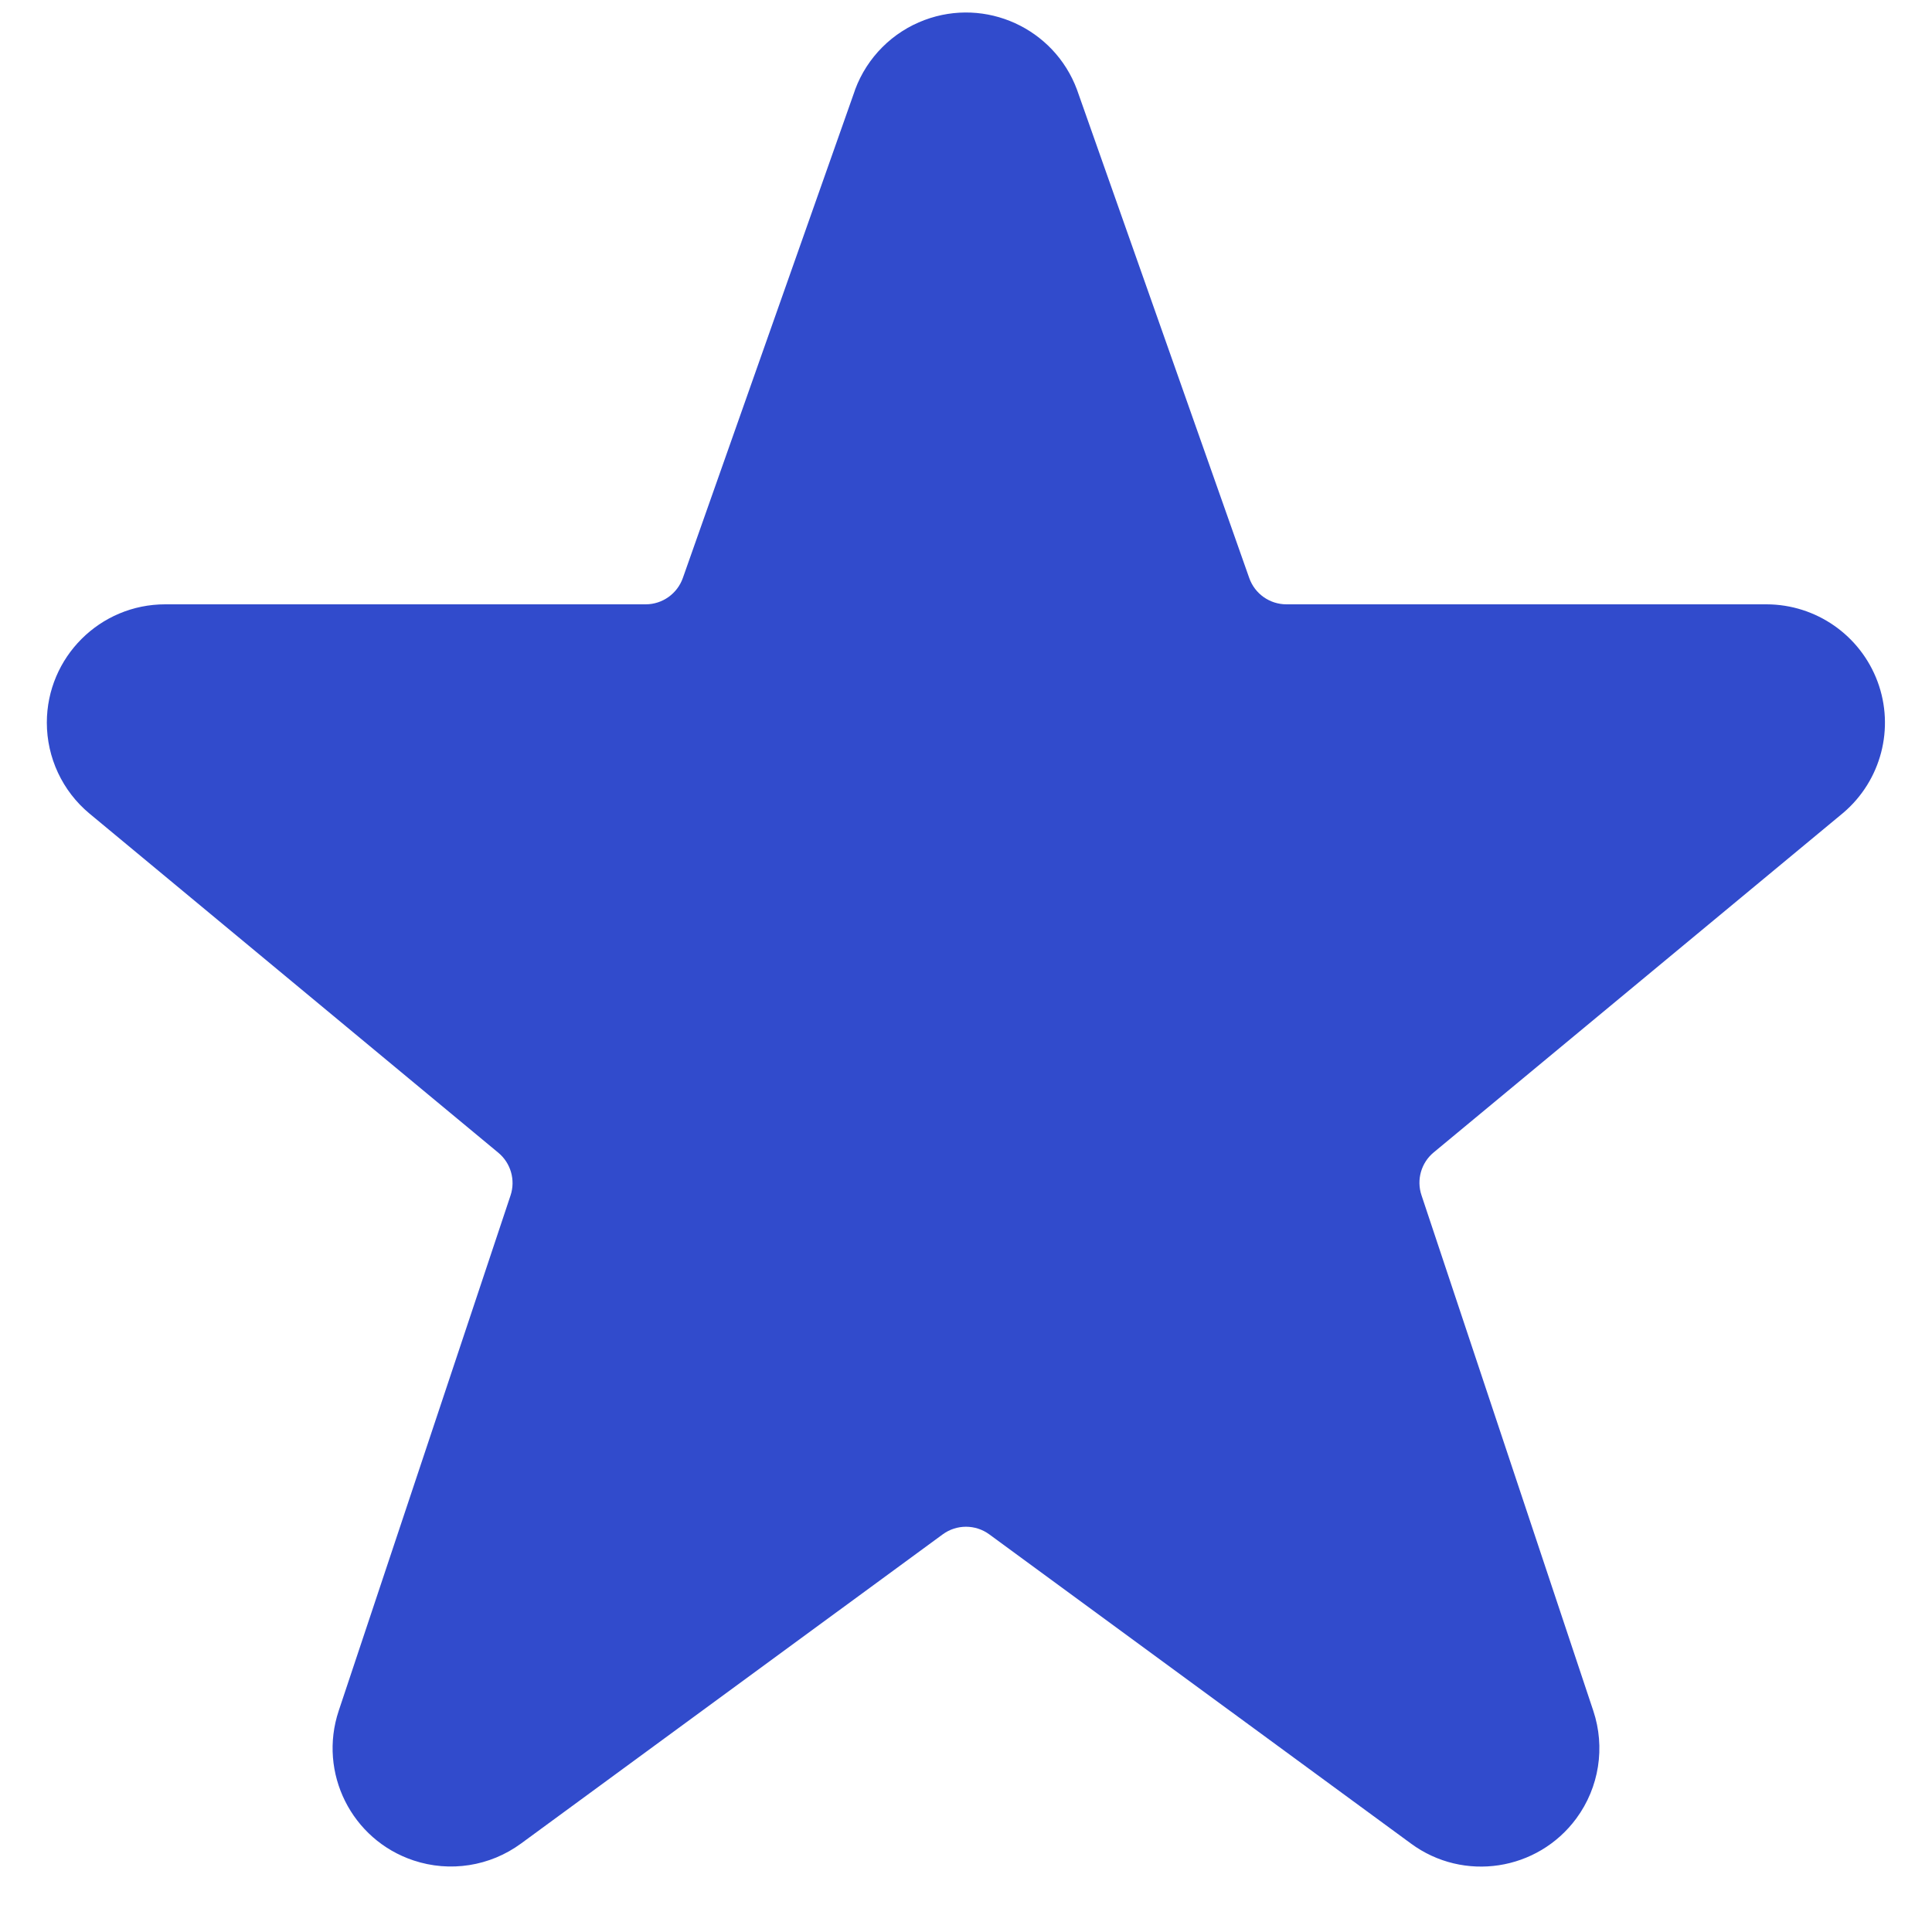 <svg width="25" height="25" viewBox="0 0 25 25" fill="none" xmlns="http://www.w3.org/2000/svg">
<path d="M24.296 8.821C24.073 8.221 23.501 7.822 22.861 7.82H16.647C16.43 7.82 16.237 7.684 16.165 7.479L13.935 1.157C13.638 0.365 12.756 -0.037 11.964 0.259C11.549 0.414 11.221 0.742 11.066 1.157L11.061 1.173L8.836 7.479C8.764 7.683 8.571 7.82 8.355 7.82H2.139C1.293 7.819 0.607 8.505 0.606 9.35C0.606 9.804 0.807 10.235 1.156 10.526L6.448 14.916C6.61 15.05 6.673 15.271 6.606 15.47L4.383 22.137C4.115 22.94 4.549 23.807 5.351 24.074C5.822 24.231 6.34 24.15 6.741 23.856L12.198 19.855C12.378 19.723 12.622 19.723 12.802 19.855L18.257 23.855C18.938 24.357 19.896 24.211 20.398 23.53C20.693 23.129 20.775 22.61 20.617 22.137L18.394 15.466C18.327 15.266 18.39 15.046 18.552 14.912L23.854 10.516C24.342 10.099 24.519 9.423 24.296 8.821L24.296 8.821Z" fill="#314BCC"/>
</svg>
